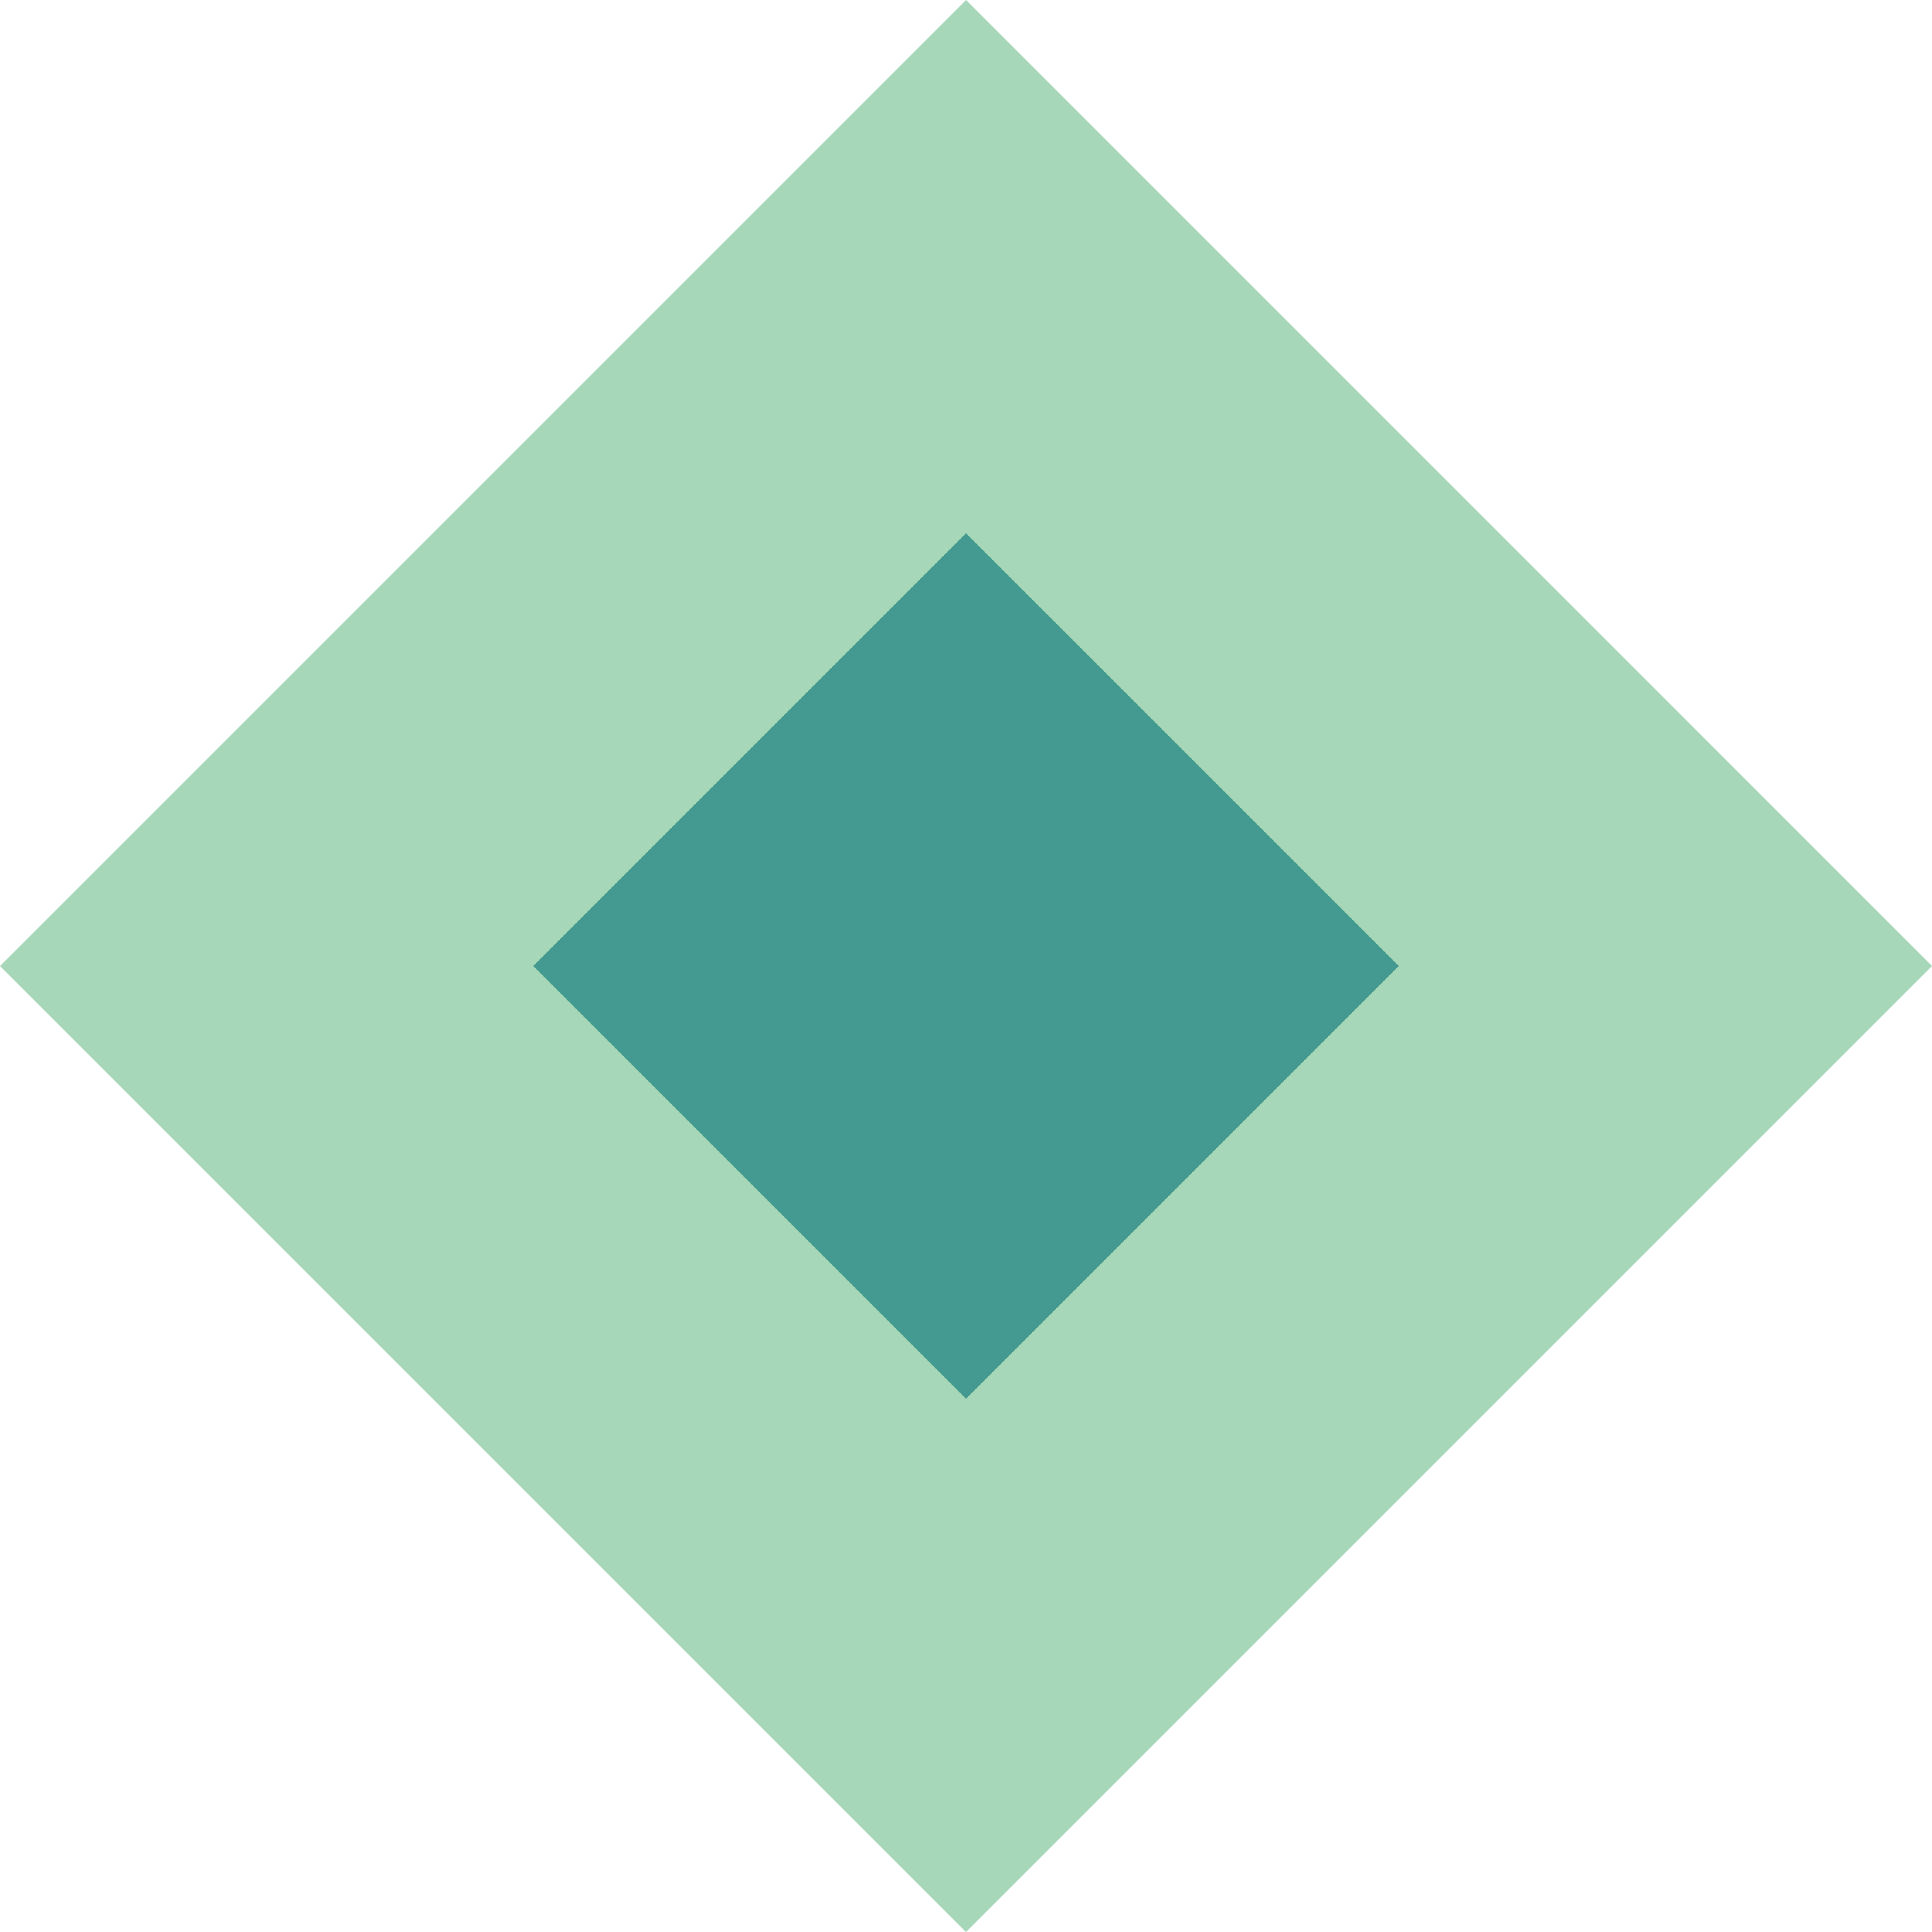 <?xml version="1.0" encoding="utf-8"?>
<svg width="547px" height="547px" viewBox="0 0 547 547" version="1.1" xmlns:xlink="http://www.w3.org/1999/xlink" xmlns="http://www.w3.org/2000/svg">
  <desc>Created with Lunacy</desc>
  <g id="Group-3">
    <path d="M0 273.505L273.497 547L273.509 547L547 273.508L547 273.502L273.503 0L0 273.505Z" id="Fill-1" fill="#A6D7B8" stroke="none" />
    <path d="M122.502 245L245 122.5L122.498 0L0 122.497L122.502 245Z" transform="translate(151 151)" id="Fill-2" fill="#449A90" stroke="none" />
  </g>
</svg>